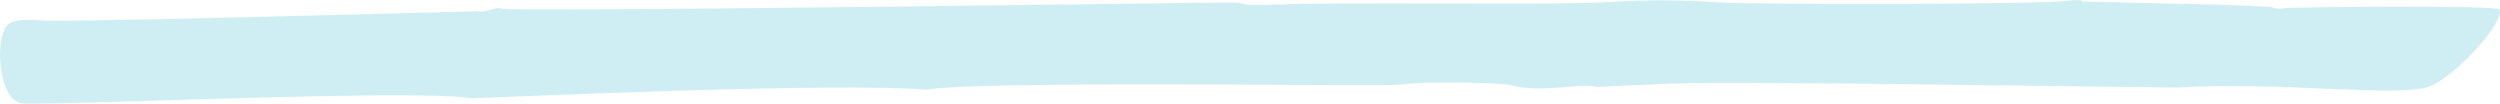 <?xml version="1.0" encoding="UTF-8"?> <svg xmlns="http://www.w3.org/2000/svg" width="772" height="32" viewBox="0 0 772 32" fill="none"><g clip-path="url(#clip0_2717_1655)"><path opacity="0.7" d="M145.741 30.346C126.791 27.389 16.488 32.738 6.75 31.913C-0.783 30.882 -1.918 10.38 2.881 7.256C4.587 6.145 7.118 5.929 13.485 6.312C21.169 6.886 116.183 4.264 147.582 3.475C149.489 4.091 153.588 1.906 154.818 2.667C157.134 3.795 371.674 0.824 377.709 0.776C388.191 0.692 380.017 1.935 392.323 1.469C418.536 0.478 475.934 1.693 495.797 0.705C507.028 -0.104 519.303 -0.093 530.498 0.736C543.851 1.469 629.089 1.47 639.013 0.197C641.412 -0.165 643.164 0.001 643.074 0.458C643.064 0.504 672.084 1.161 672.312 1.167C682.21 1.32 692.025 1.646 701.647 2.139C701.918 2.601 703.645 2.837 705.42 2.56C708.51 2.077 771.338 1.572 771.885 2.921C773.443 6.756 759.088 22.648 750.885 26.438C742.182 30.459 704.983 25.028 672.108 27.049C505.98 24.882 527.847 25.389 492.8 26.879C489.197 25.486 475.397 28.795 466.815 26.358C463.319 25.365 438.121 25.131 432.534 26.114C430.173 26.53 396.741 26.11 362.269 26.056C327.796 26.002 292.294 26.337 286.03 27.71C259.461 25.344 158.961 29.895 145.741 30.346Z" fill="#18ABCB" fill-opacity="0.3"></path></g><defs><clipPath id="clip0_2717_1655"><rect width="772" height="32" fill="white"></rect></clipPath></defs></svg> 